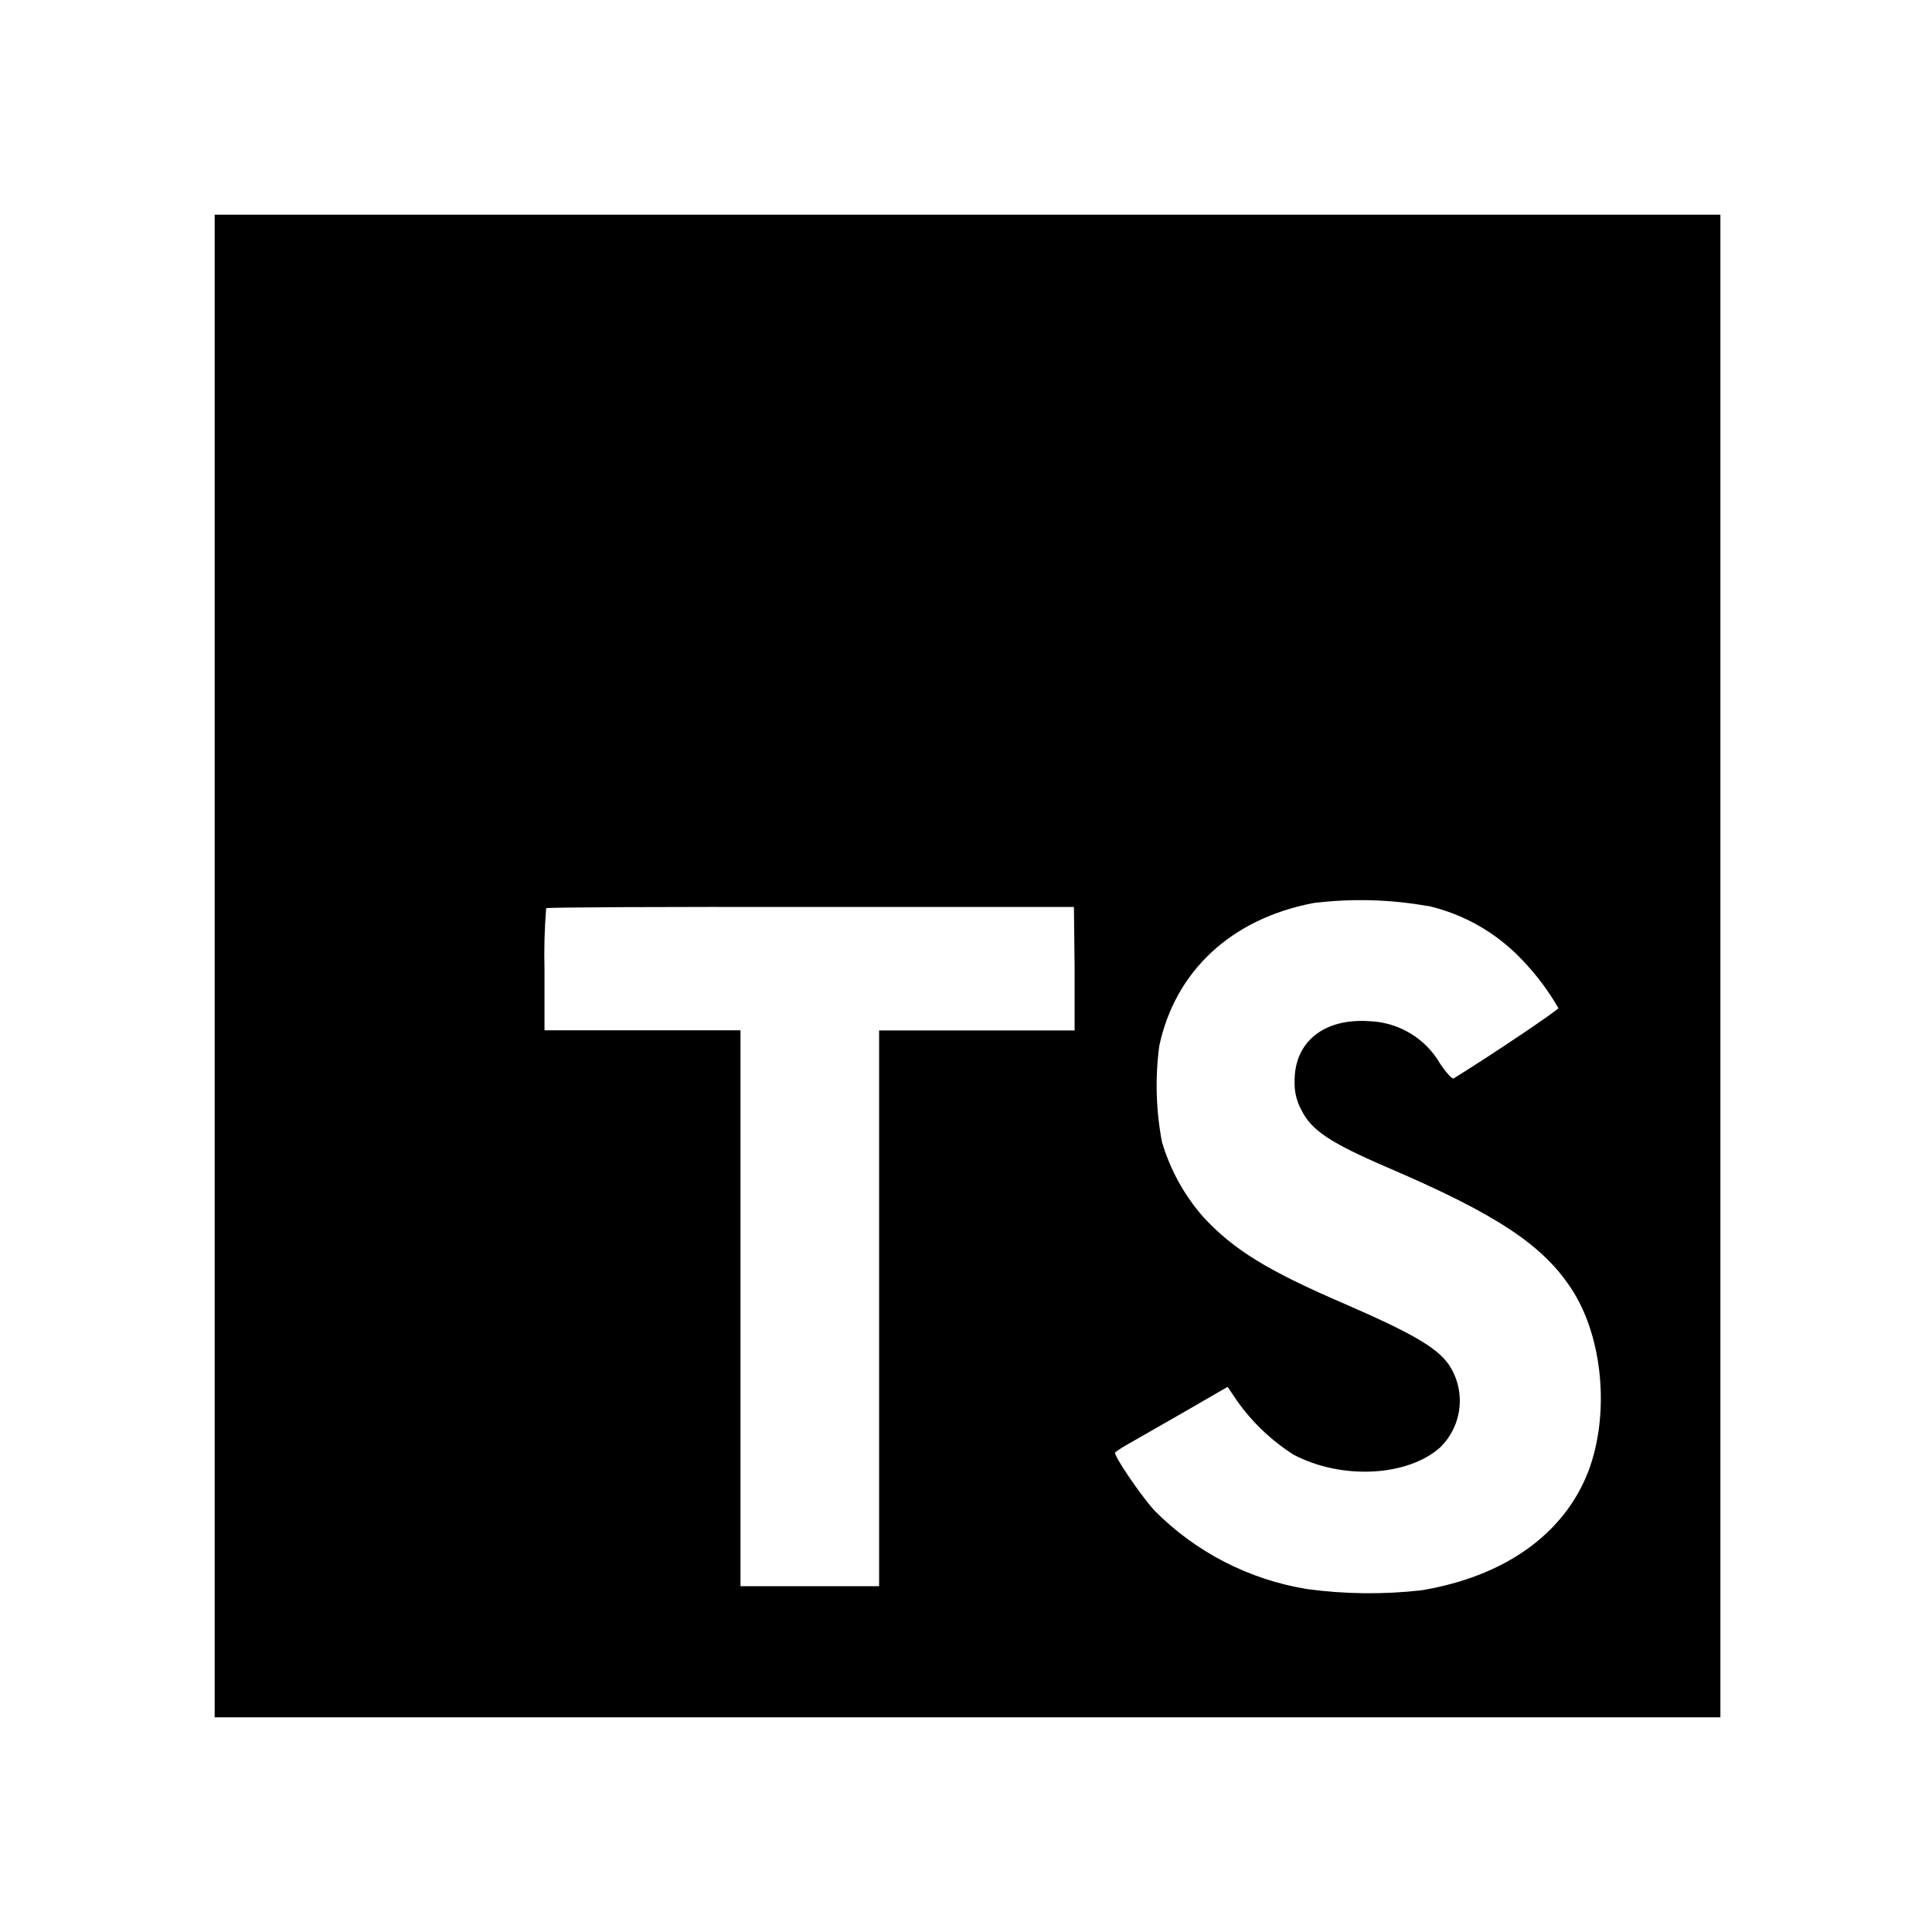<svg width="36" height="36" viewBox="0 0 36 36" fill="none" xmlns="http://www.w3.org/2000/svg">
<path d="M4 18V32H32.057V4H4V18ZM26.61 16.88C27.282 17.036 27.893 17.386 28.365 17.888C28.625 18.158 28.851 18.459 29.038 18.784C29.038 18.82 27.826 19.637 27.088 20.094C27.061 20.112 26.953 19.996 26.834 19.819C26.7 19.587 26.508 19.392 26.278 19.254C26.047 19.116 25.785 19.038 25.517 19.028C24.666 18.97 24.118 19.416 24.123 20.148C24.116 20.331 24.158 20.512 24.244 20.672C24.43 21.06 24.778 21.291 25.869 21.761C27.878 22.623 28.738 23.192 29.272 24.001C29.869 24.897 30.001 26.344 29.597 27.415C29.148 28.579 28.049 29.37 26.493 29.632C25.783 29.713 25.065 29.706 24.356 29.61C23.275 29.435 22.277 28.921 21.508 28.143C21.25 27.858 20.747 27.117 20.778 27.063C20.86 27.002 20.947 26.948 21.037 26.899L22.069 26.308L22.875 25.842L23.043 26.091C23.327 26.497 23.689 26.842 24.107 27.108C25.005 27.578 26.23 27.513 26.837 26.969C27.04 26.77 27.167 26.505 27.195 26.222C27.224 25.939 27.151 25.654 26.991 25.419C26.767 25.108 26.318 24.845 25.063 24.299C23.616 23.676 22.992 23.291 22.421 22.677C22.066 22.272 21.803 21.794 21.651 21.277C21.539 20.686 21.522 20.081 21.602 19.485C21.901 18.09 22.949 17.115 24.48 16.826C25.189 16.739 25.907 16.758 26.61 16.884V16.88ZM20.024 18.054V19.201H16.381V29.556H13.798V19.198H10.146V18.078C10.136 17.693 10.146 17.307 10.177 16.923C10.191 16.905 12.422 16.896 15.115 16.9H20.011L20.024 18.054Z" fill="#007ACC" style="fill:#007ACC;fill:color(display-p3 0 0.478 0.8);fill-opacity:1;"/>
</svg>
